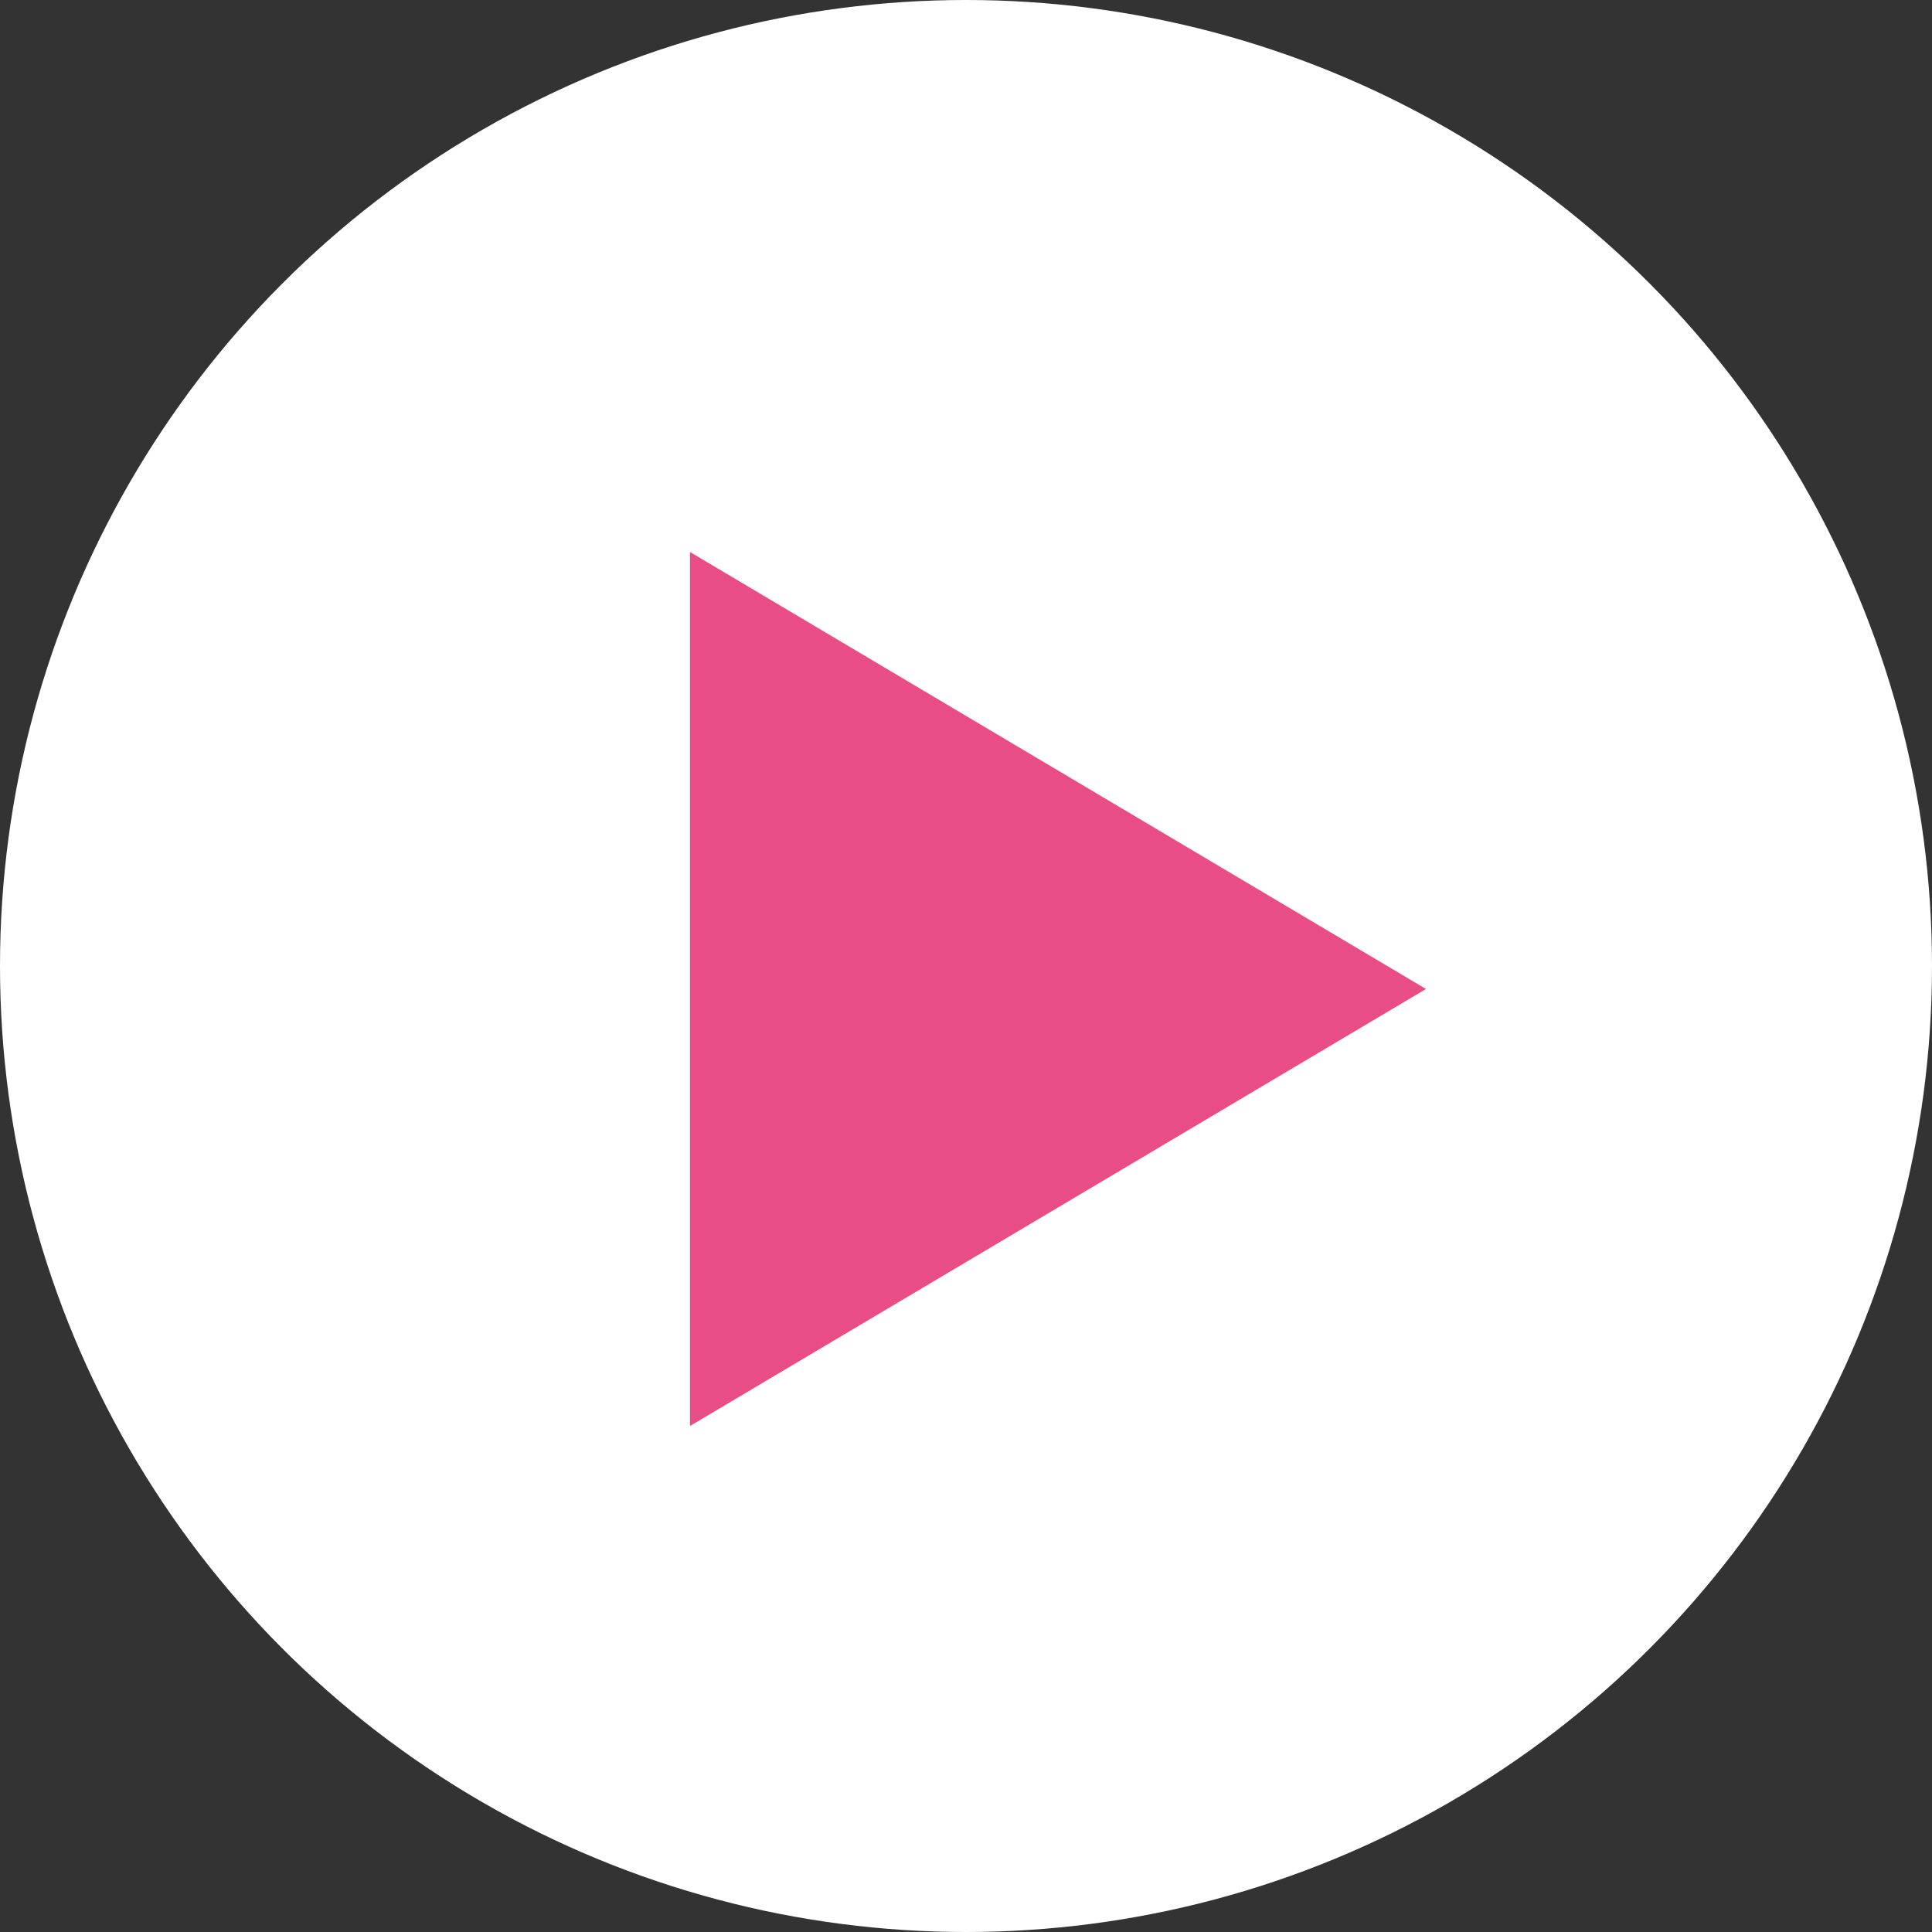 <svg xmlns="http://www.w3.org/2000/svg" width="42" height="42" viewBox="0 0 42 42">
  <rect x="0" y="0" width="42" height="42" fill="#333333" stroke="none"/>
  <g id="Group_3010" data-name="Group 3010" transform="translate(-0.248 -0.166)">
    <circle id="Ellipse_11" data-name="Ellipse 11" cx="21" cy="21" r="21" transform="translate(0.248 0.166)" fill="#fff"/>
    <path id="Polygon_1" data-name="Polygon 1" d="M9.5,0,19,16H0Z" transform="translate(31.248 12.166) rotate(90)" fill="#e94d85"/>
  </g>
</svg>
